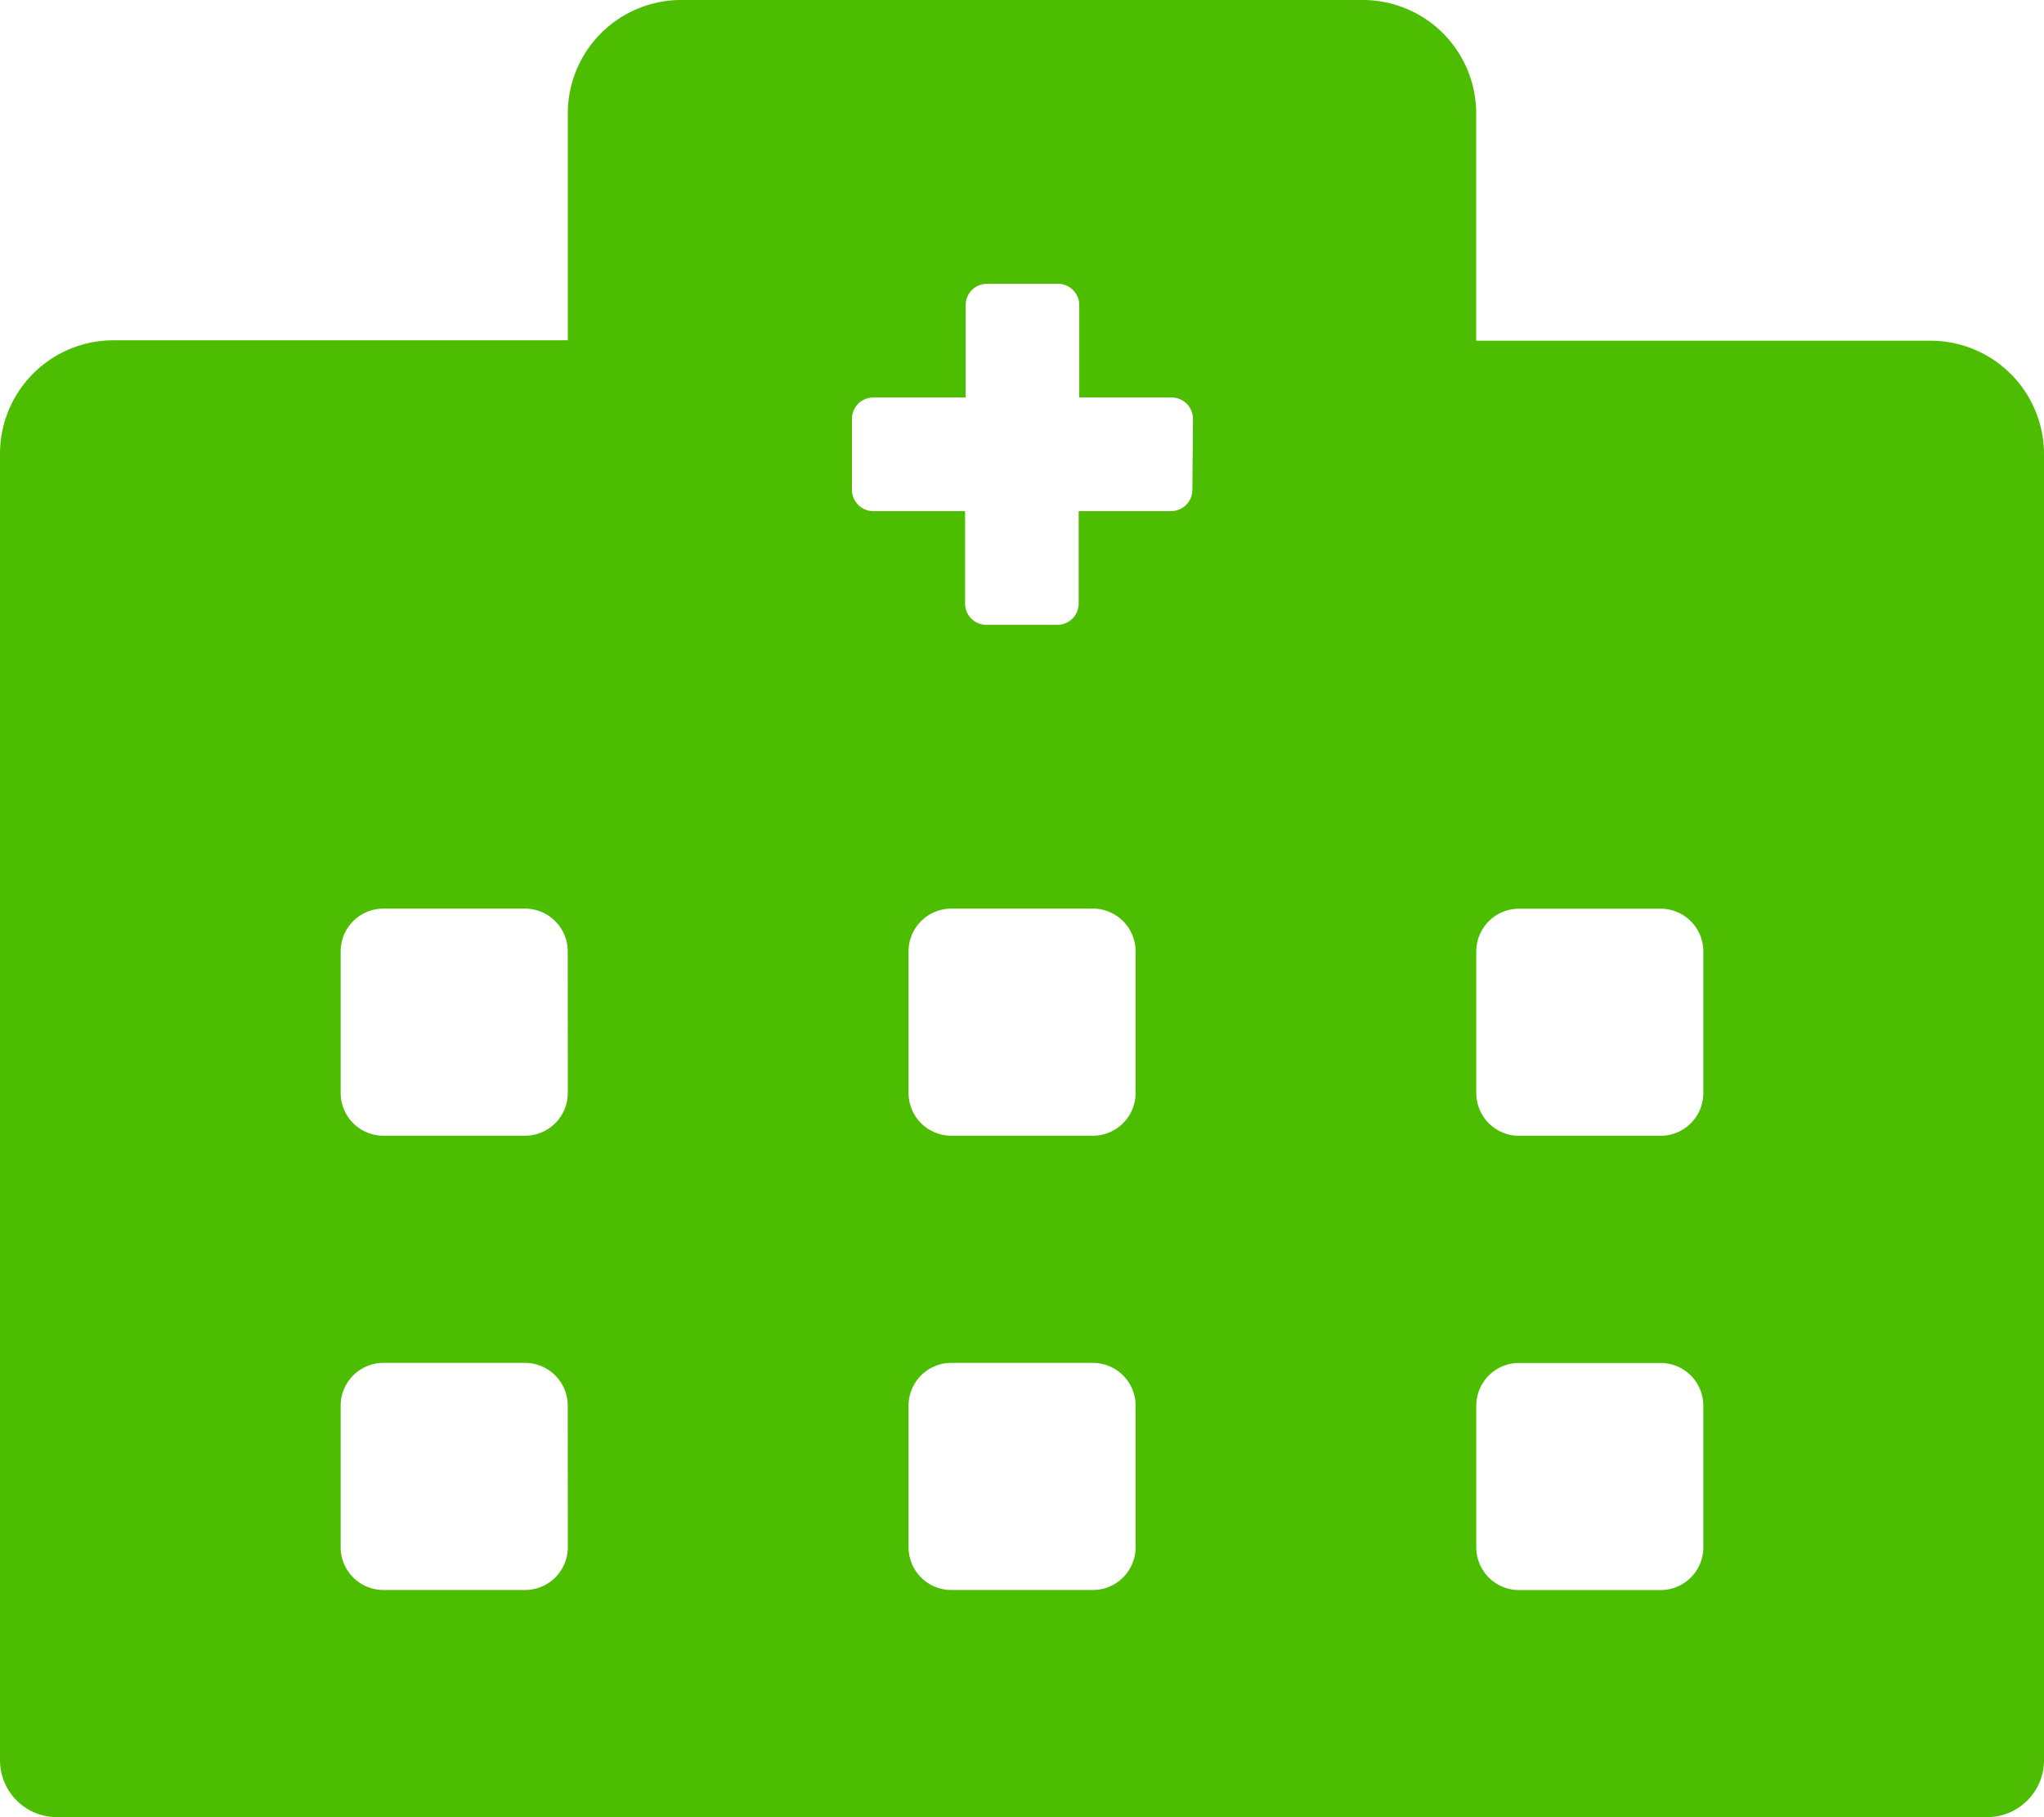 <svg xmlns="http://www.w3.org/2000/svg" width="24.342" height="21.637" viewBox="0 0 24.342 21.637">
  <path id="Icon_awesome-hospital-alt" data-name="Icon awesome-hospital-alt" d="M22.99,4.057H17.58v-2.7A1.351,1.351,0,0,0,16.228,0H8.114A1.351,1.351,0,0,0,6.762,1.352v2.7H1.352A1.351,1.351,0,0,0,0,5.409V20.961a.678.678,0,0,0,.676.676h22.99a.678.678,0,0,0,.676-.676V5.409A1.351,1.351,0,0,0,22.99,4.057ZM6.762,18.425a.509.509,0,0,1-.507.507H4.564a.509.509,0,0,1-.507-.507v-1.69a.509.509,0,0,1,.507-.507h1.69a.509.509,0,0,1,.507.507Zm0-5.409a.509.509,0,0,1-.507.507H4.564a.509.509,0,0,1-.507-.507v-1.69a.509.509,0,0,1,.507-.507h1.69a.509.509,0,0,1,.507.507Zm6.762,5.409a.509.509,0,0,1-.507.507h-1.69a.509.509,0,0,1-.507-.507v-1.69a.509.509,0,0,1,.507-.507h1.69a.509.509,0,0,1,.507.507Zm0-5.409a.509.509,0,0,1-.507.507h-1.69a.509.509,0,0,1-.507-.507v-1.69a.509.509,0,0,1,.507-.507h1.69a.509.509,0,0,1,.507.507ZM14.2,5.832a.254.254,0,0,1-.254.254h-1.1v1.1a.254.254,0,0,1-.254.254h-.845a.254.254,0,0,1-.254-.254v-1.1H10.4a.254.254,0,0,1-.254-.254V4.987a.254.254,0,0,1,.254-.254h1.1v-1.1a.254.254,0,0,1,.254-.254h.845a.254.254,0,0,1,.254.254v1.1h1.1a.254.254,0,0,1,.254.254Zm6.085,12.594a.509.509,0,0,1-.507.507h-1.69a.509.509,0,0,1-.507-.507v-1.69a.509.509,0,0,1,.507-.507h1.69a.509.509,0,0,1,.507.507Zm0-5.409a.509.509,0,0,1-.507.507h-1.69a.509.509,0,0,1-.507-.507v-1.69a.509.509,0,0,1,.507-.507h1.69a.509.509,0,0,1,.507.507Z" fill="#4cbd01"/>
</svg>
